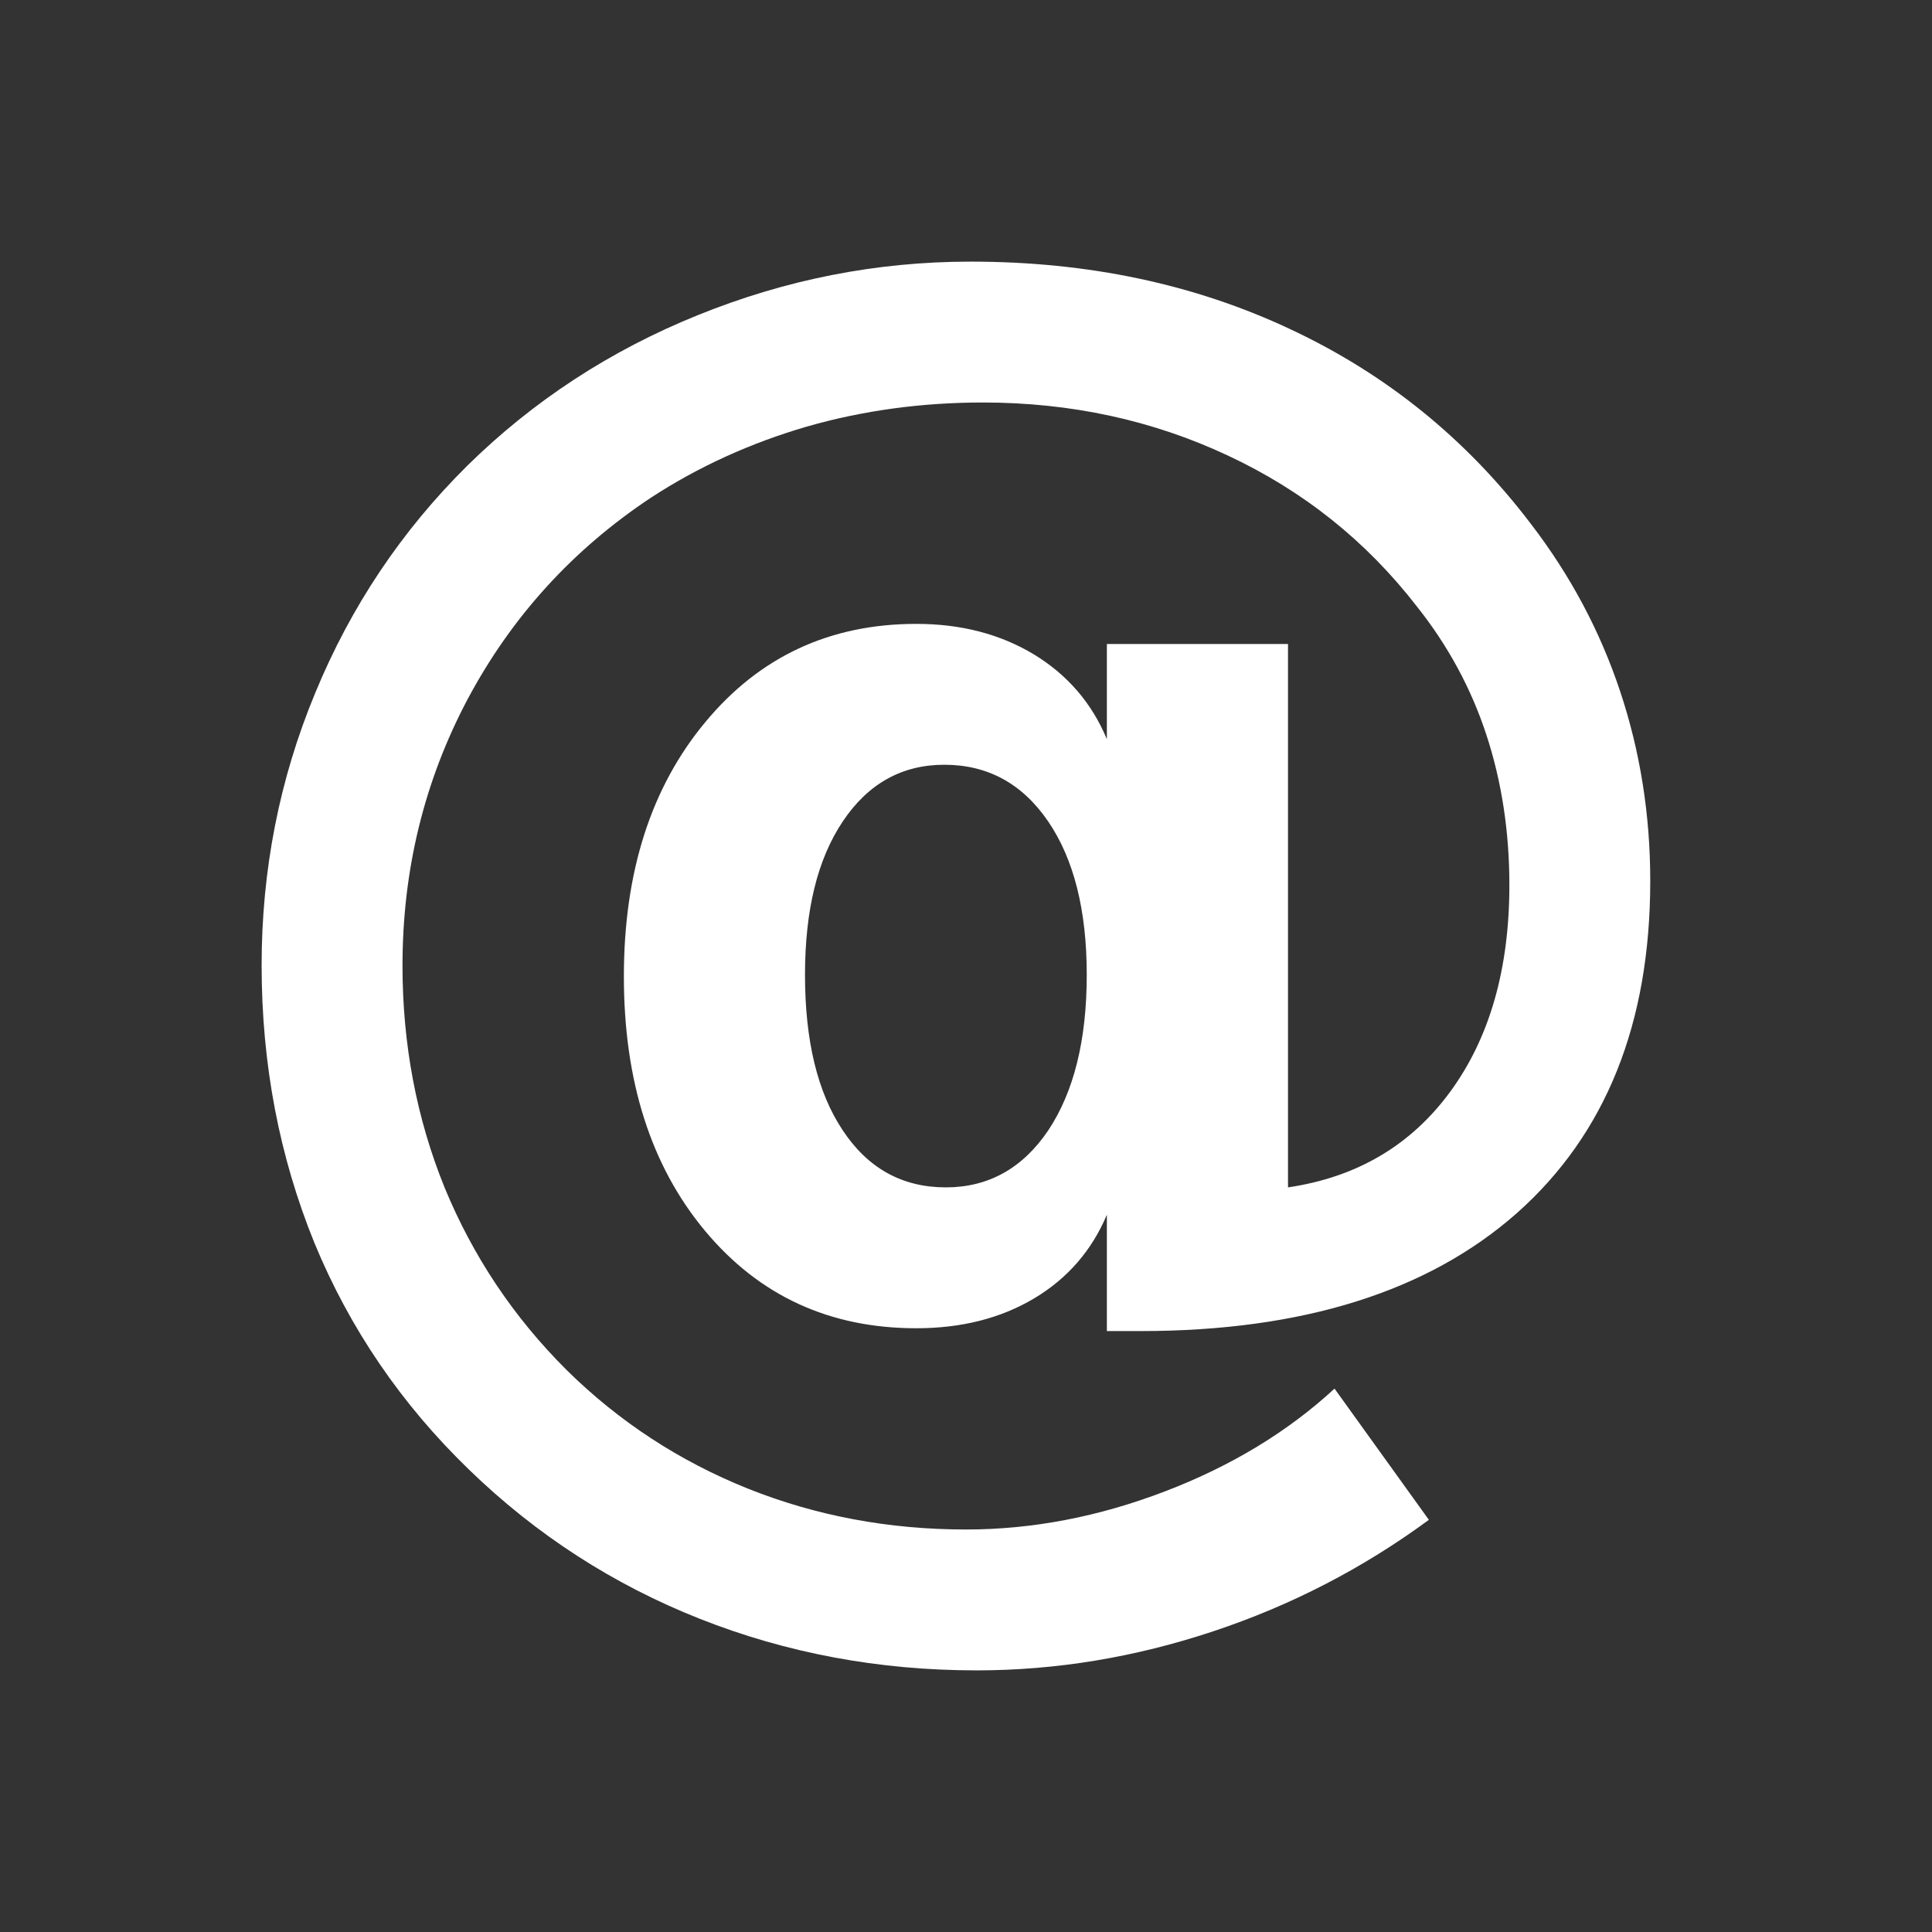 <svg xmlns="http://www.w3.org/2000/svg" width="24" height="24" viewBox="0 0 24 24">
    <rect x="0" y="0" width="24" height="24" fill="#333333" stroke="none"/>
    <path fill="white" d="M10.47,10.203 C10.783,9.735 11.205,9.5 11.73,9.5 C12.27,9.5 12.7,9.735 13.02,10.203 C13.34,10.672 13.5,11.307 13.5,12.11 C13.5,12.92 13.34,13.562 13.023,14.04 C12.705,14.512 12.28,14.75 11.75,14.75 C11.21,14.75 10.783,14.515 10.47,14.043 C10.155,13.572 10,12.928 10,12.11 C10,11.307 10.155,10.672 10.47,10.203 L10.47,10.203 Z M13.75,16.535 L14.168,16.535 C16.18,16.535 17.74,16.045 18.845,15.068 C19.948,14.088 20.5,12.713 20.5,10.943 C20.5,10.12 20.375,9.335 20.125,8.585 C19.875,7.835 19.505,7.143 19.015,6.505 C18.215,5.452 17.22,4.647 16.03,4.09 C14.84,3.53 13.518,3.25 12.057,3.25 C10.887,3.25 9.76,3.473 8.668,3.915 C7.58,4.355 6.625,4.978 5.805,5.785 C4.987,6.595 4.357,7.537 3.915,8.61 C3.47,9.682 3.25,10.81 3.25,11.992 C3.25,13.22 3.47,14.367 3.905,15.438 C4.345,16.505 4.985,17.442 5.825,18.255 C6.662,19.067 7.62,19.685 8.695,20.11 C9.77,20.535 10.915,20.75 12.13,20.75 C13.123,20.75 14.102,20.587 15.07,20.265 C16.035,19.945 16.93,19.483 17.75,18.88 L16.578,17.25 C15.998,17.785 15.295,18.212 14.47,18.527 C13.645,18.843 12.822,19 12,19 C11.04,19 10.135,18.83 9.29,18.492 C8.443,18.152 7.692,17.663 7.04,17.02 C6.38,16.363 5.875,15.607 5.522,14.75 C5.175,13.893 5,12.975 5,11.995 C5,10.807 5.27,9.7 5.812,8.68 C6.357,7.66 7.115,6.827 8.085,6.183 C8.68,5.795 9.325,5.503 10.02,5.3 C10.717,5.1 11.447,5 12.21,5 C13.303,5 14.318,5.22 15.255,5.66 C16.192,6.098 16.973,6.723 17.598,7.53 C17.985,8.015 18.275,8.55 18.465,9.13 C18.655,9.71 18.75,10.332 18.75,10.995 C18.75,12.037 18.505,12.893 18.015,13.562 C17.525,14.23 16.852,14.625 16,14.75 L16,8 L13.75,8 L13.75,9.182 C13.562,8.732 13.26,8.383 12.845,8.13 C12.428,7.878 11.94,7.75 11.383,7.75 C10.312,7.75 9.438,8.155 8.762,8.97 C8.088,9.78 7.75,10.832 7.75,12.13 C7.75,13.428 8.085,14.482 8.758,15.29 C9.432,16.098 10.307,16.5 11.383,16.5 C11.94,16.5 12.428,16.378 12.845,16.13 C13.26,15.883 13.562,15.535 13.75,15.09 L13.75,16.535 L13.75,16.535 Z"/>
    <path fill="none" d="M0 0h24v24h-24z"/>
</svg>